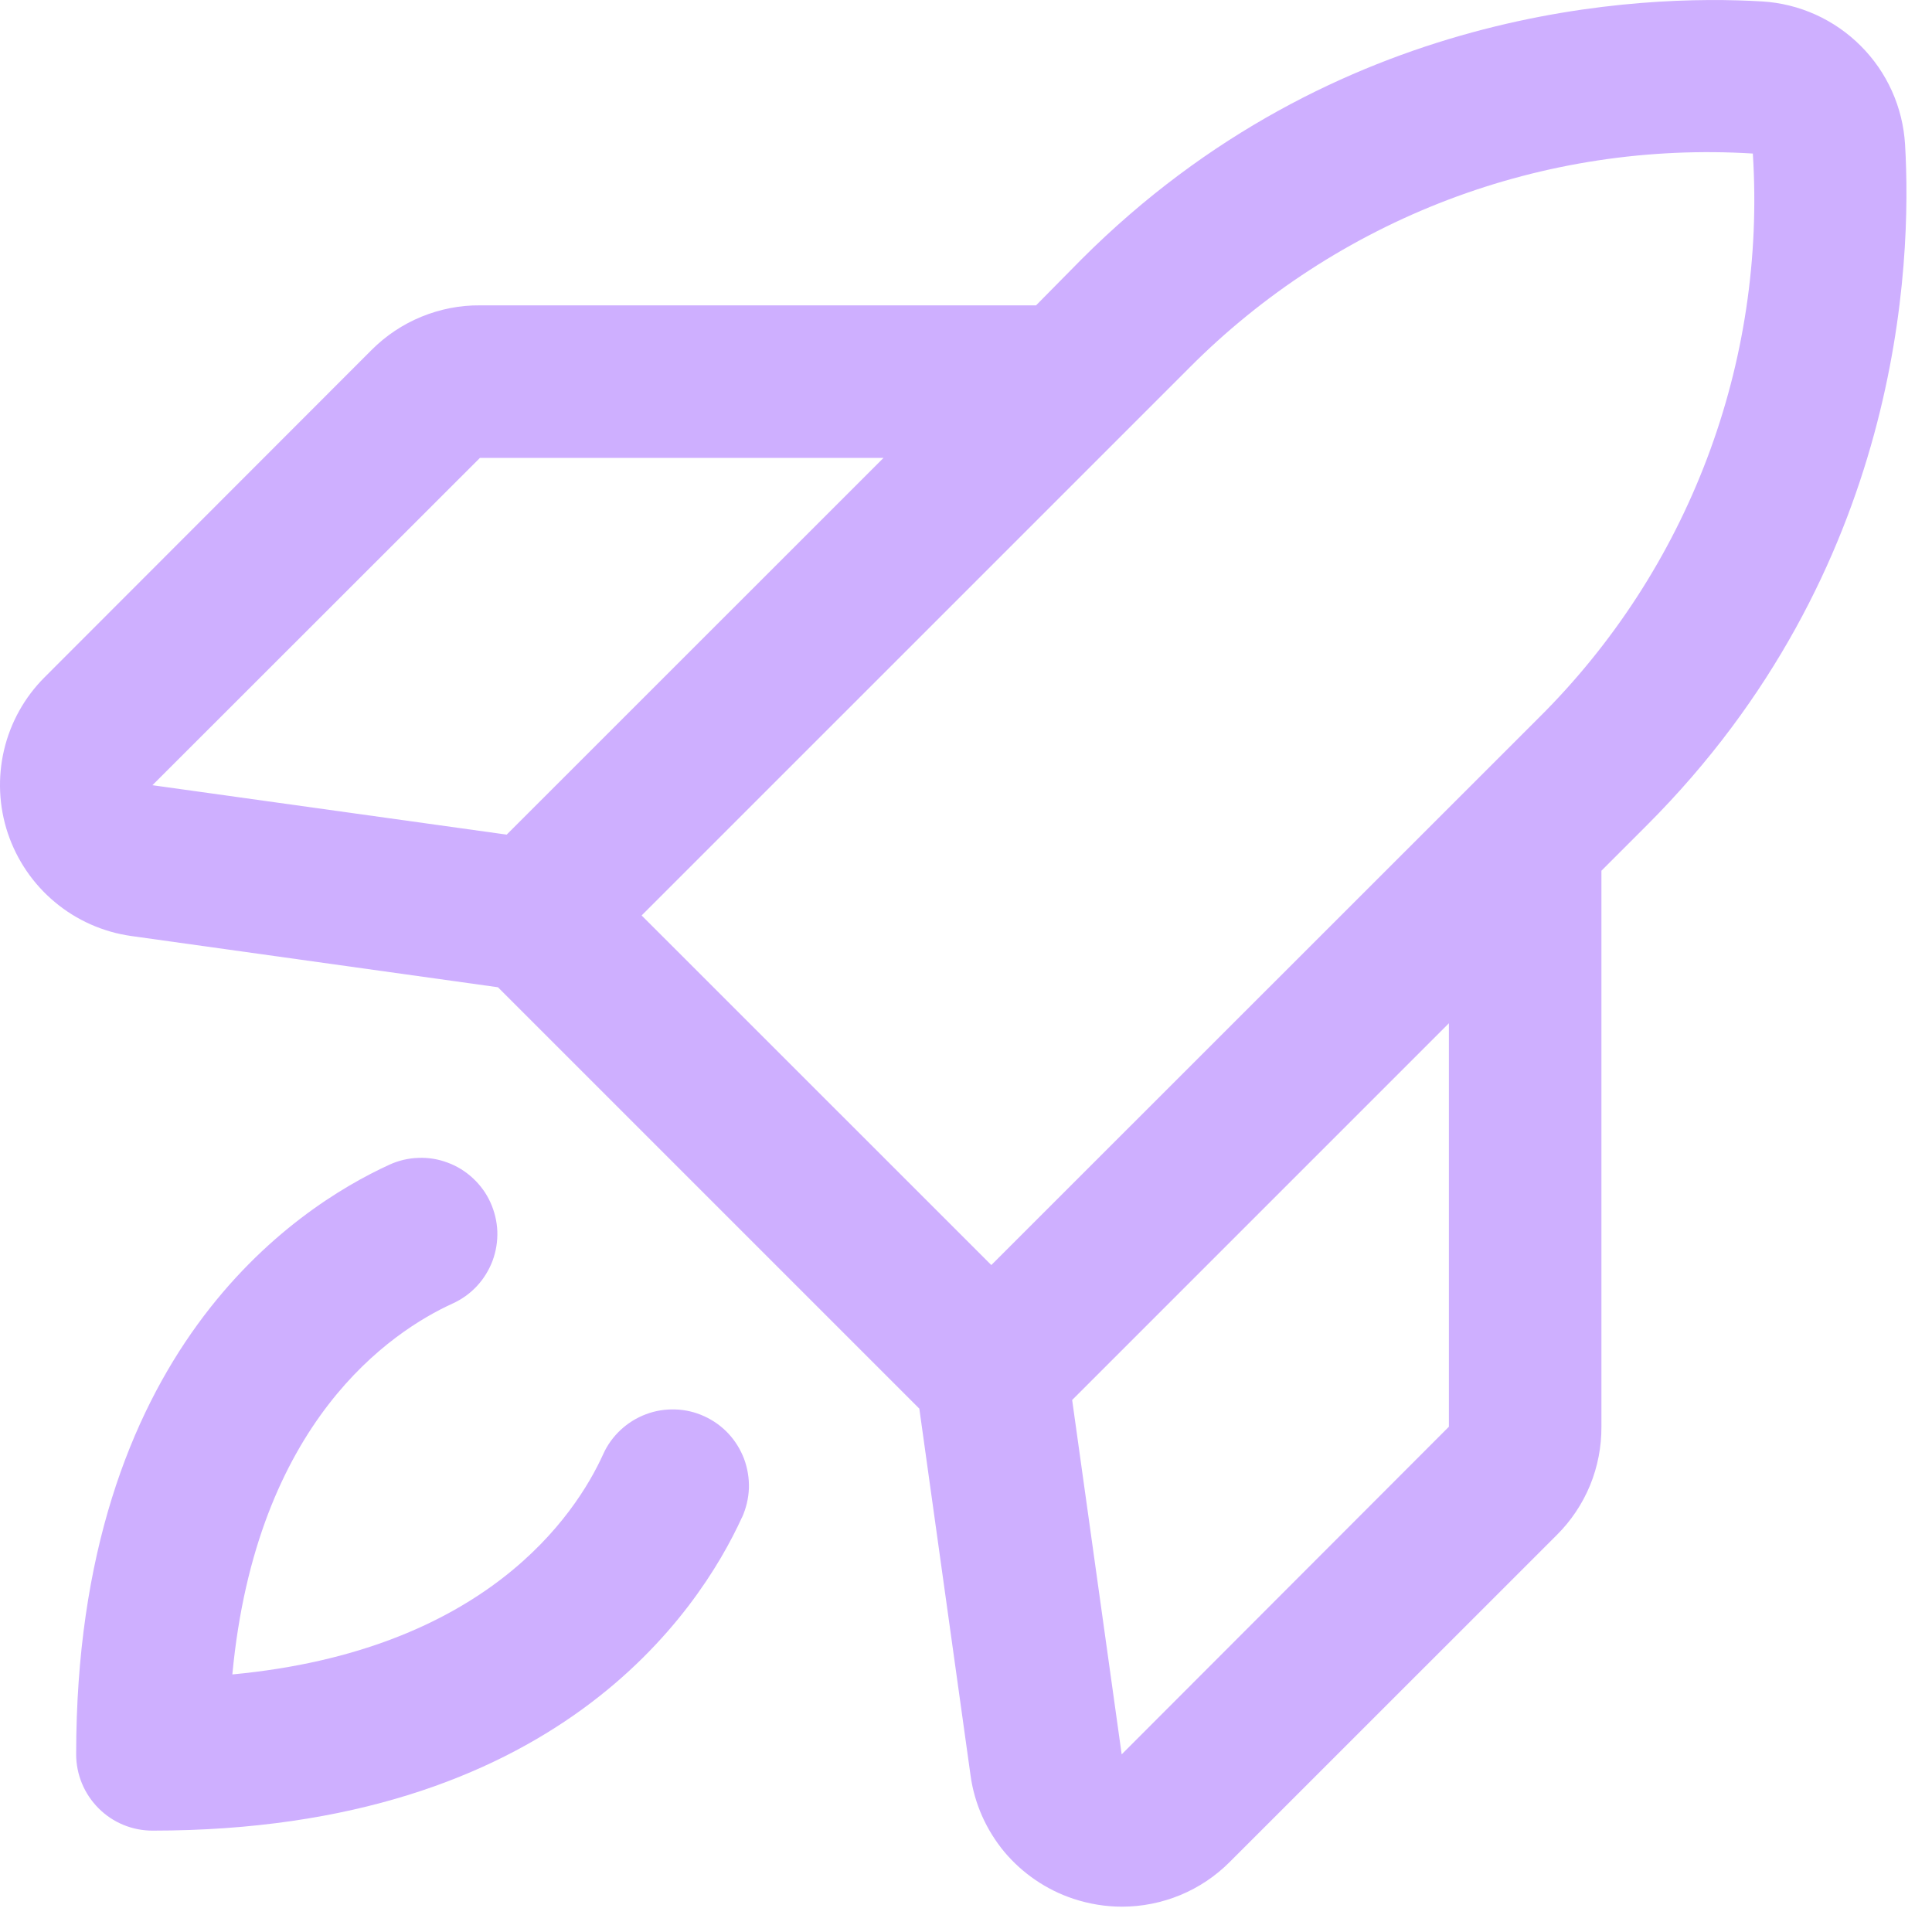 <?xml version="1.0" encoding="UTF-8"?> <svg xmlns="http://www.w3.org/2000/svg" width="19" height="19" viewBox="0 0 19 19" fill="none"><path d="M18.735 1.42C18.713 1.054 18.558 0.709 18.298 0.45C18.039 0.191 17.695 0.036 17.329 0.014C16.149 -0.056 13.135 0.051 10.634 2.552L10.189 3.003H4.72C4.523 3.001 4.327 3.04 4.144 3.115C3.961 3.19 3.795 3.301 3.655 3.441L0.44 6.659C0.242 6.856 0.104 7.104 0.04 7.375C-0.024 7.647 -0.011 7.931 0.077 8.195C0.166 8.459 0.326 8.694 0.54 8.872C0.754 9.051 1.014 9.166 1.29 9.205L4.897 9.709L9.041 13.853L9.545 17.462C9.583 17.738 9.699 17.997 9.877 18.212C10.056 18.425 10.291 18.585 10.555 18.673C10.71 18.724 10.871 18.751 11.034 18.751C11.23 18.751 11.425 18.712 11.607 18.637C11.789 18.562 11.954 18.451 12.093 18.312L15.31 15.096C15.45 14.957 15.561 14.791 15.637 14.608C15.712 14.425 15.75 14.229 15.749 14.031V8.563L16.196 8.116C18.698 5.614 18.805 2.6 18.735 1.42ZM4.72 4.503H8.689L4.983 8.208L1.499 7.722L4.72 4.503ZM11.696 3.617C12.417 2.892 13.284 2.329 14.24 1.965C15.195 1.602 16.217 1.447 17.238 1.51C17.303 2.531 17.15 3.554 16.787 4.511C16.425 5.467 15.862 6.335 15.136 7.056L9.749 12.441L6.31 9.003L11.696 3.617ZM14.249 14.031L11.031 17.253L10.544 13.768L14.249 10.063V14.031ZM7.297 14.922C6.875 15.846 5.464 18.003 1.499 18.003C1.3 18.003 1.109 17.924 0.969 17.783C0.828 17.642 0.749 17.451 0.749 17.253C0.749 13.288 2.905 11.877 3.83 11.454C3.919 11.413 4.016 11.39 4.115 11.387C4.213 11.383 4.311 11.399 4.403 11.434C4.496 11.468 4.58 11.521 4.652 11.588C4.724 11.655 4.783 11.736 4.823 11.825C4.864 11.915 4.887 12.012 4.891 12.11C4.894 12.209 4.878 12.307 4.844 12.399C4.809 12.491 4.757 12.576 4.69 12.648C4.623 12.72 4.542 12.778 4.452 12.819C3.849 13.094 2.519 13.978 2.285 16.467C4.774 16.233 5.66 14.902 5.933 14.299C5.973 14.21 6.032 14.129 6.104 14.062C6.176 13.995 6.26 13.943 6.353 13.908C6.445 13.873 6.543 13.858 6.641 13.861C6.74 13.864 6.837 13.887 6.926 13.928C7.016 13.969 7.097 14.027 7.164 14.099C7.231 14.171 7.283 14.256 7.318 14.348C7.352 14.441 7.368 14.539 7.365 14.637C7.361 14.736 7.338 14.832 7.298 14.922H7.297Z" fill="#CEAFFF"></path></svg> 